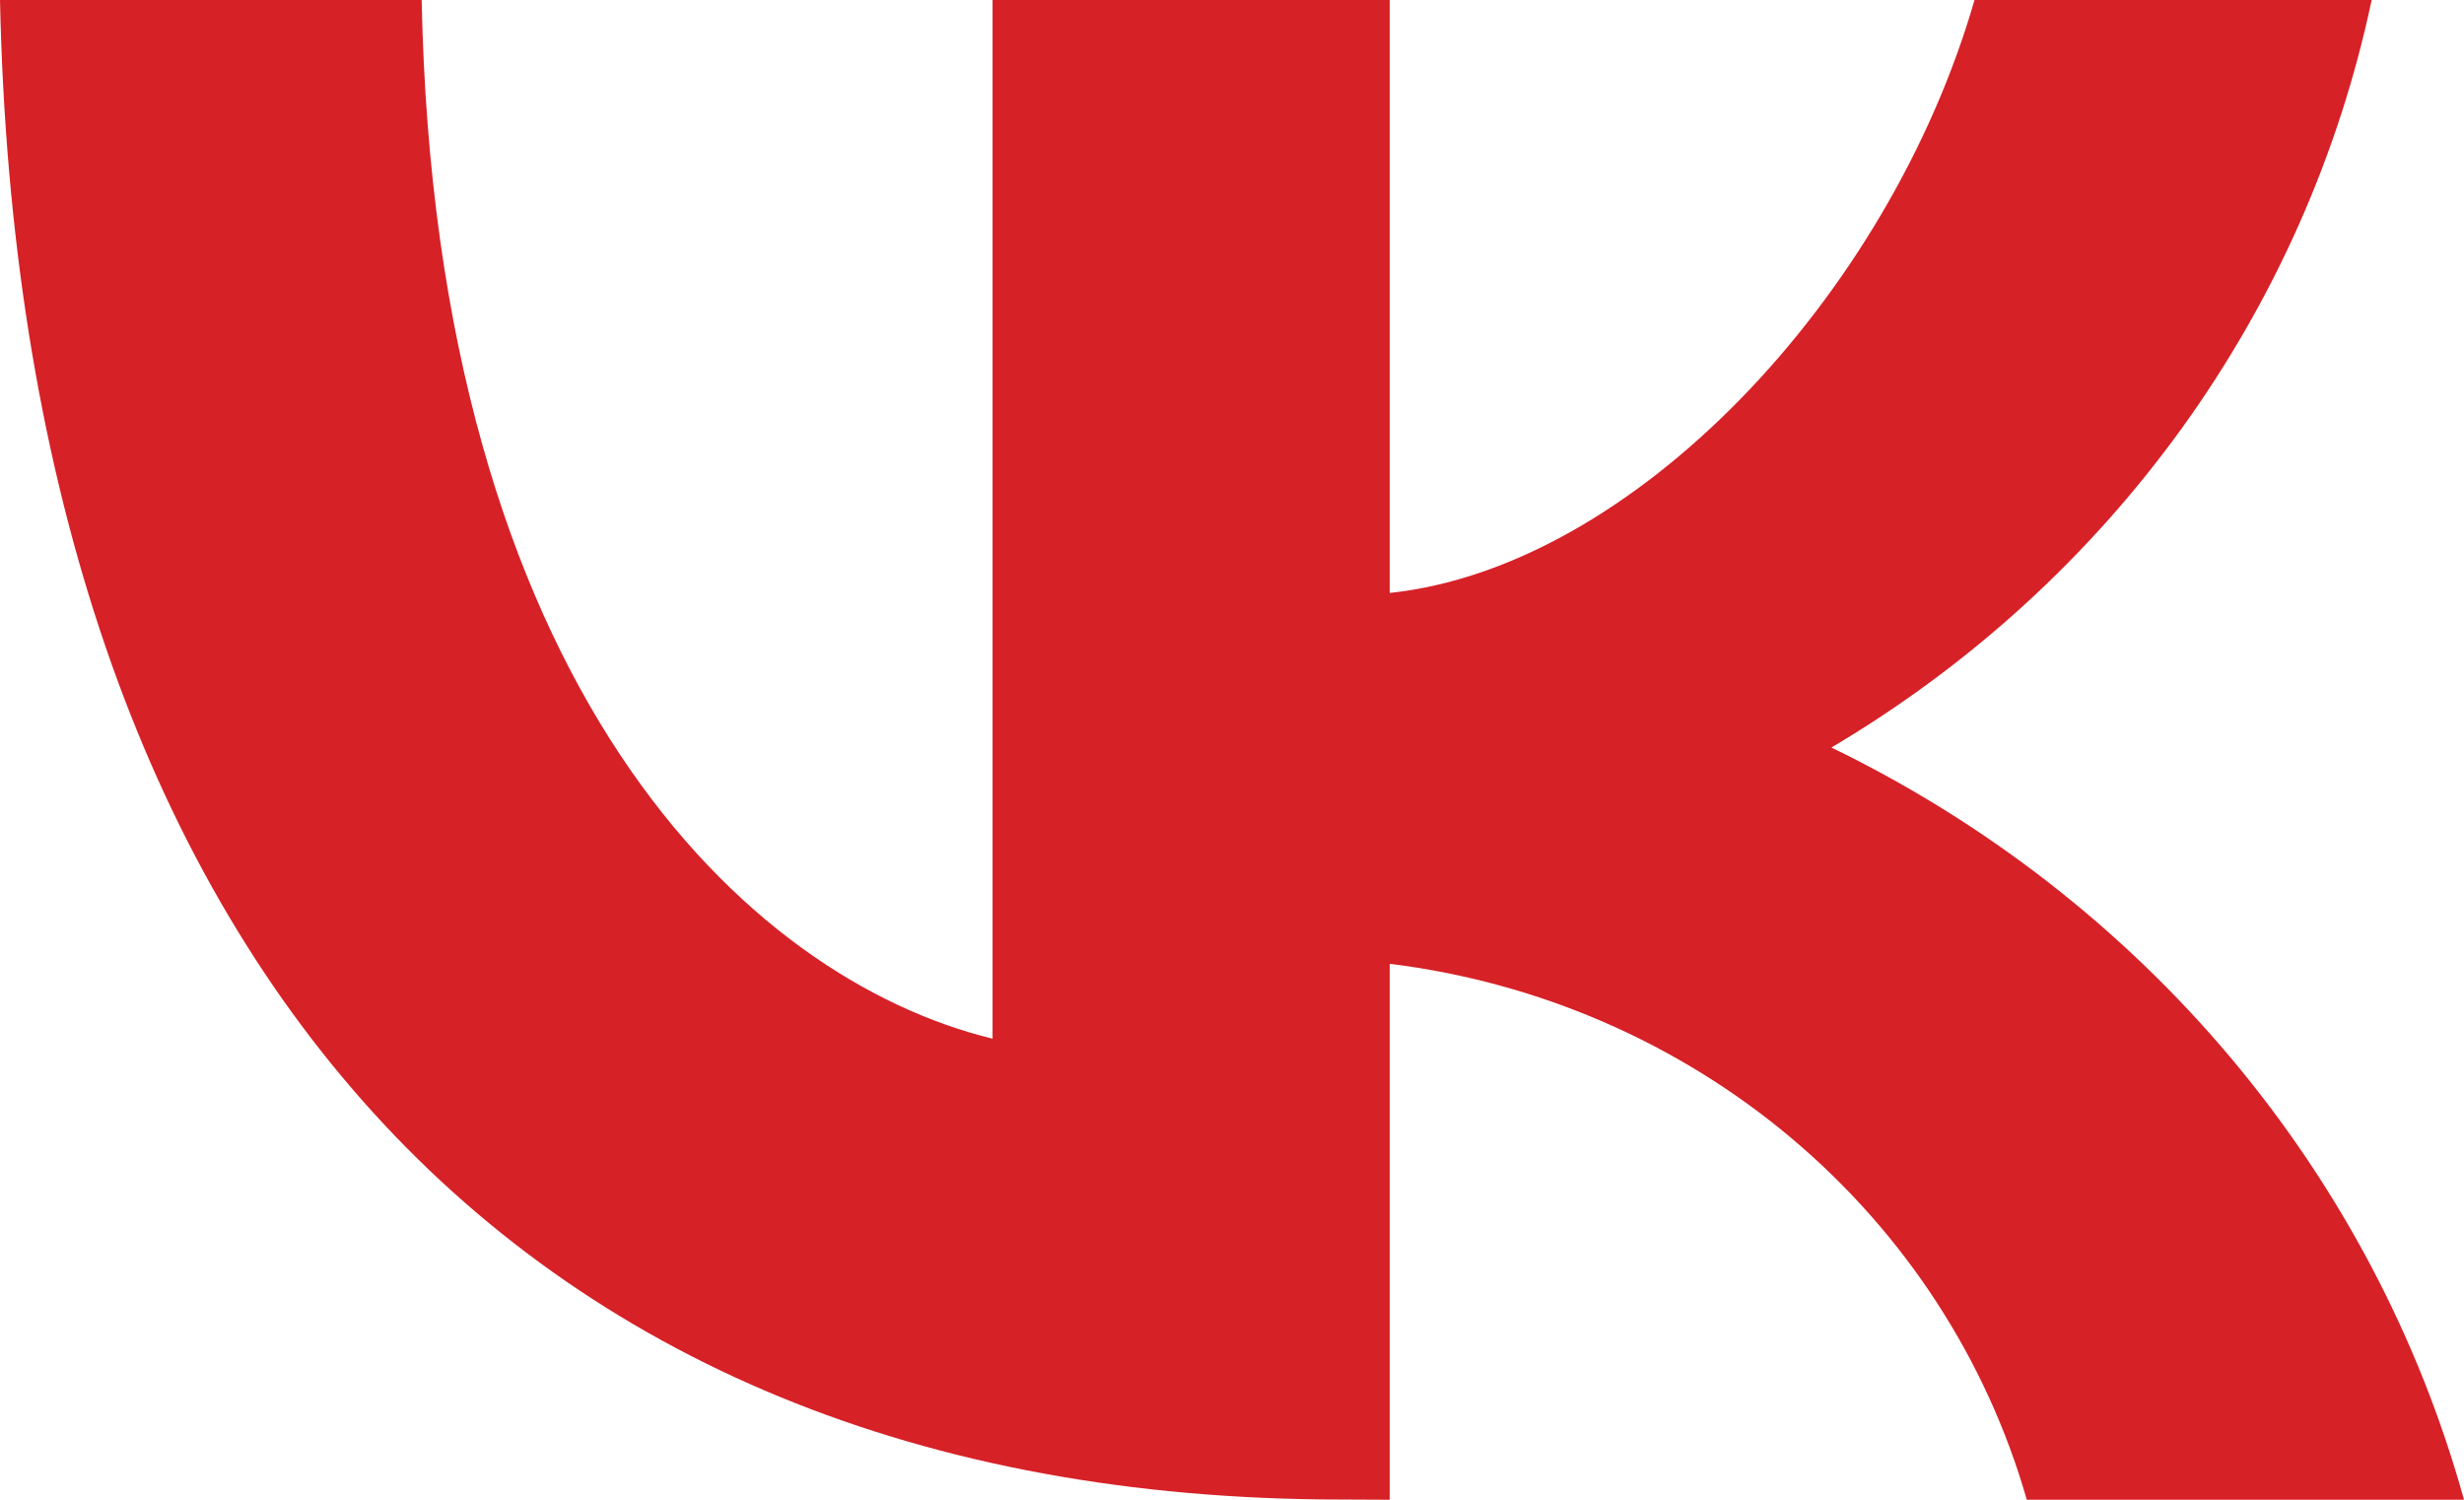 <svg width="23" height="14" viewBox="0 0 23 14" fill="none" xmlns="http://www.w3.org/2000/svg">
<path d="M12.527 13.998C4.669 13.998 0.186 8.743 0 0H3.936C4.065 6.417 6.968 9.136 9.265 9.696V0H12.972V5.535C15.242 5.296 17.631 2.774 18.431 0H22.138C21.834 1.439 21.23 2.801 20.363 4.002C19.495 5.203 18.383 6.216 17.095 6.978C18.532 7.675 19.802 8.661 20.82 9.871C21.838 11.082 22.581 12.489 23 14H18.919C18.543 12.688 17.778 11.513 16.72 10.623C15.662 9.733 14.358 9.168 12.972 8.997V14L12.527 13.998Z" fill="#D62127"/>
</svg>
